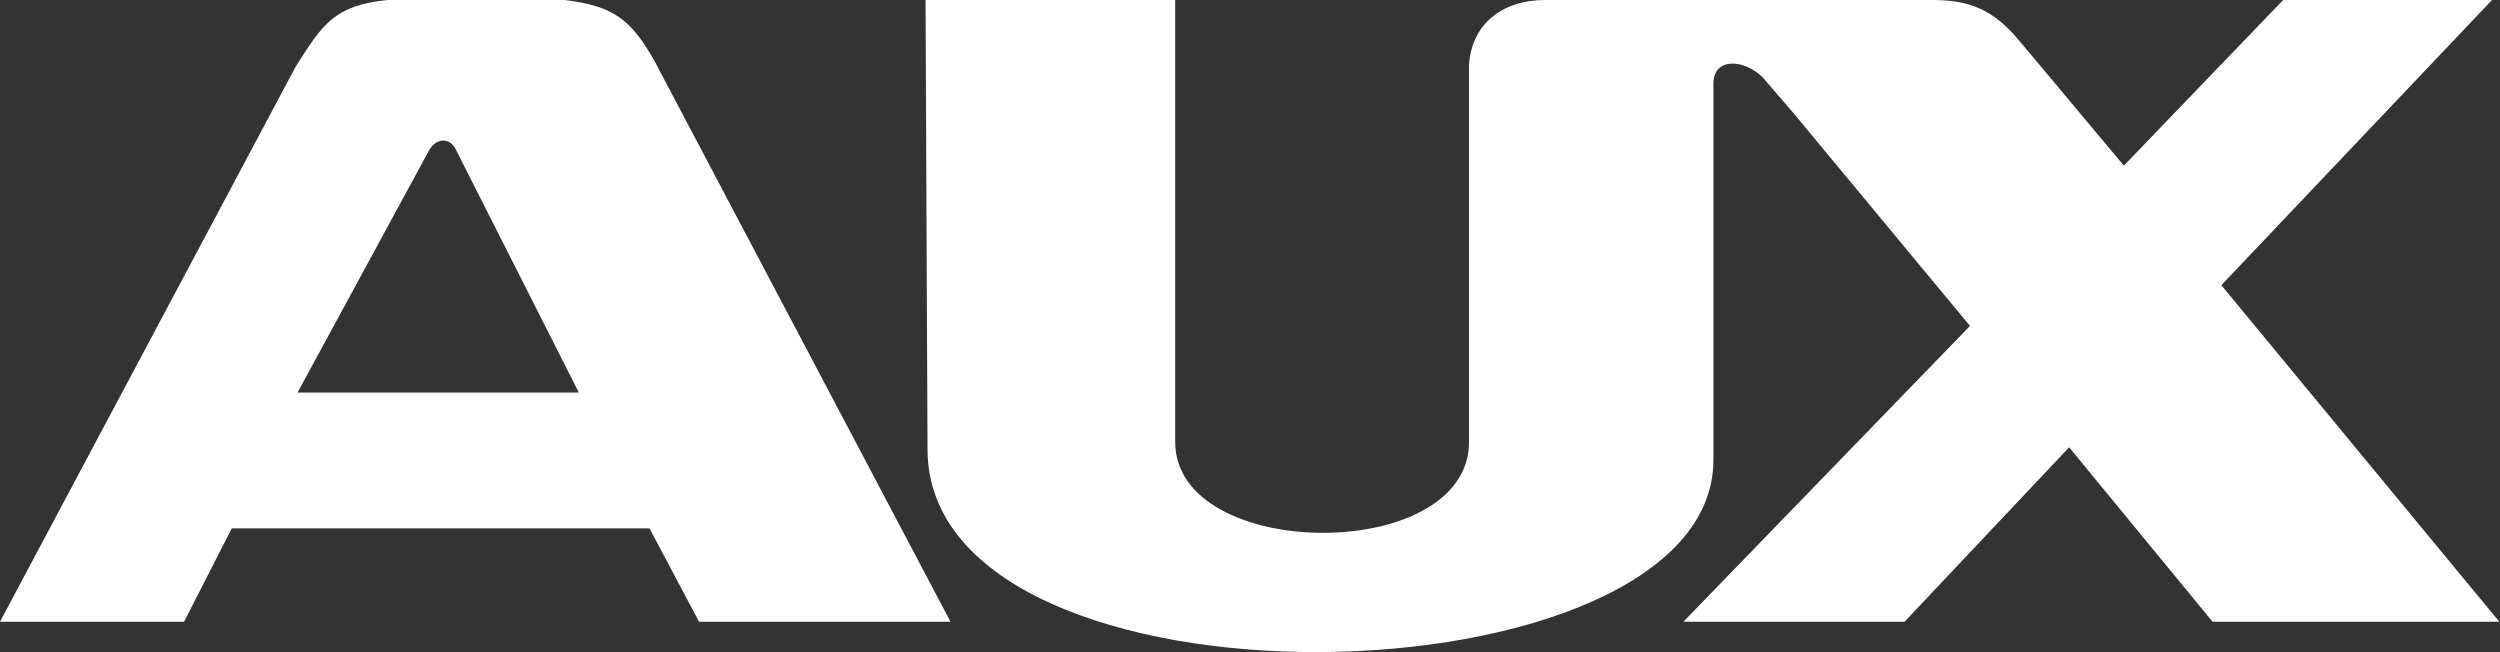 <svg width="1223" height="319" viewBox="0 0 1223 319" fill="none" xmlns="http://www.w3.org/2000/svg">
<rect x="0" y="0" width="1223" height="319" fill="#333333" stroke="none"/>
<path fill-rule="evenodd" clip-rule="evenodd" d="M276.208 0H189.613C163.667 2.607 157.851 11.701 144.558 32.749L0 304.151H90.046L113.372 258.494H317.747L341.968 304.151H464.99L320.368 30.205C308.481 8.966 299.789 2.989 276.208 0ZM145.517 192.106L209.616 74.082C213.067 67.469 219.458 67.151 222.589 72.365L283.174 192.042H145.517V192.106Z" fill="white"/>
<path fill-rule="evenodd" clip-rule="evenodd" d="M1086.61 139.59L1219.09 0.01H1116.91L1039 81.024L1021.68 60.357L995.738 29.325L987.047 19.024C972.987 2.172 959.439 -0.181 942.887 0.01H755.83C734.549 0.01 719.85 12.092 718.636 31.869V216.216C718.636 275.991 574.908 274.974 574.908 216.216V0.01H452.781L453.74 219.714C453.74 355.86 838.207 346.576 838.207 224.928V40.581C838.462 27.99 853.289 28.817 862.428 37.974L877.957 56.033L963.721 159.431L823.508 304.162H931.703L1012.23 218.824L1082.4 304.162H1222.67L1086.74 139.59H1086.61Z" fill="white"/>
</svg>

